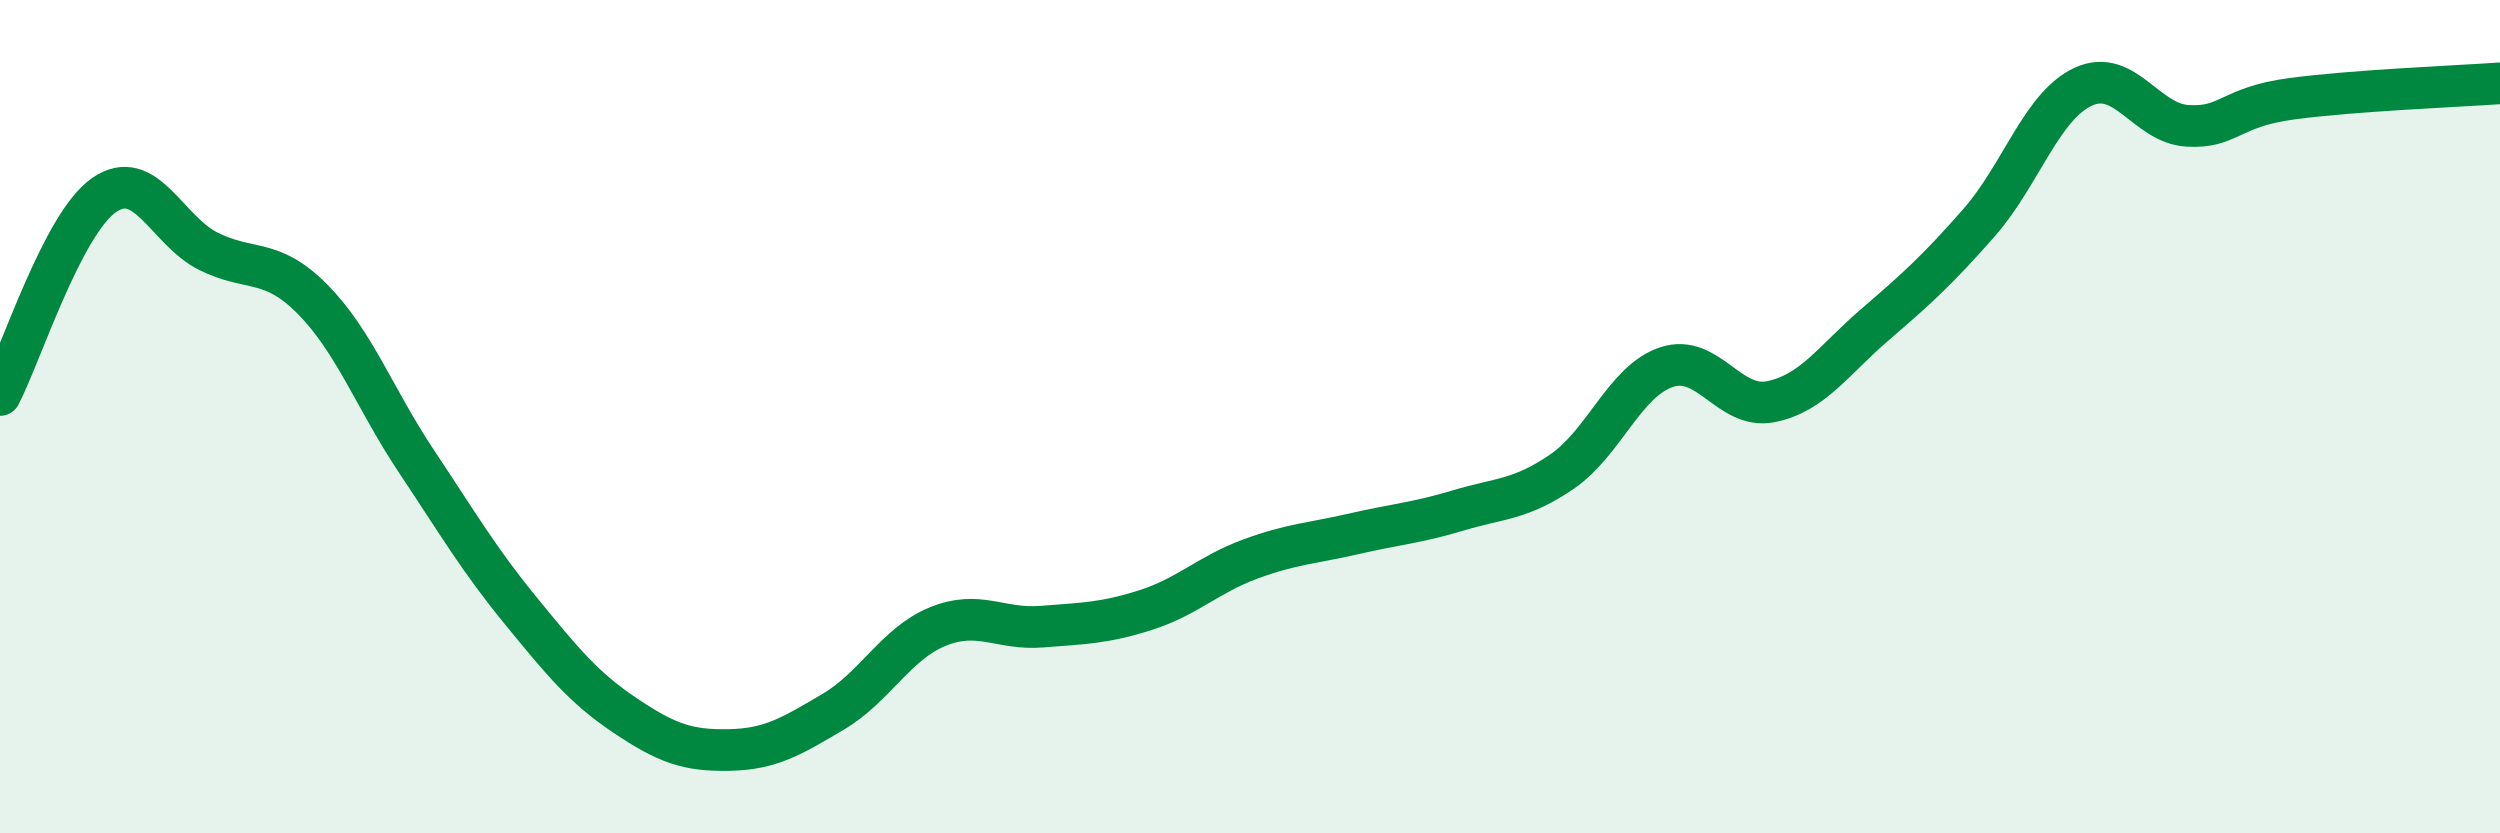 
    <svg width="60" height="20" viewBox="0 0 60 20" xmlns="http://www.w3.org/2000/svg">
      <path
        d="M 0,9.48 C 0.5,8.52 1.5,5.37 2.5,4.68 C 3.5,3.99 4,5.53 5,6.03 C 6,6.53 6.5,6.17 7.5,7.18 C 8.5,8.19 9,9.58 10,11.08 C 11,12.58 11.5,13.44 12.5,14.66 C 13.5,15.88 14,16.5 15,17.17 C 16,17.84 16.5,18.02 17.5,18 C 18.5,17.98 19,17.67 20,17.08 C 21,16.49 21.5,15.45 22.5,15.04 C 23.5,14.63 24,15.12 25,15.04 C 26,14.96 26.5,14.96 27.5,14.64 C 28.5,14.32 29,13.79 30,13.42 C 31,13.05 31.5,13.04 32.5,12.81 C 33.5,12.58 34,12.55 35,12.25 C 36,11.95 36.5,12 37.5,11.31 C 38.5,10.62 39,9.14 40,8.81 C 41,8.48 41.5,9.84 42.5,9.64 C 43.5,9.44 44,8.65 45,7.79 C 46,6.93 46.5,6.48 47.5,5.34 C 48.5,4.2 49,2.54 50,2.08 C 51,1.62 51.5,2.96 52.5,3.02 C 53.5,3.08 53.5,2.57 55,2.37 C 56.5,2.17 59,2.07 60,2L60 20L0 20Z"
        fill="#008740"
        opacity="0.1"
        stroke-linecap="round"
        stroke-linejoin="round"
      />
      <path
        d="M 0,9.48 C 0.5,8.52 1.5,5.37 2.5,4.68 C 3.5,3.99 4,5.53 5,6.03 C 6,6.53 6.5,6.17 7.5,7.18 C 8.5,8.19 9,9.58 10,11.08 C 11,12.58 11.5,13.44 12.5,14.66 C 13.5,15.88 14,16.5 15,17.17 C 16,17.84 16.5,18.02 17.5,18 C 18.5,17.98 19,17.67 20,17.08 C 21,16.49 21.5,15.45 22.5,15.04 C 23.5,14.63 24,15.12 25,15.04 C 26,14.96 26.5,14.96 27.5,14.64 C 28.5,14.32 29,13.79 30,13.42 C 31,13.05 31.5,13.04 32.5,12.81 C 33.5,12.58 34,12.55 35,12.25 C 36,11.95 36.5,12 37.5,11.31 C 38.5,10.62 39,9.14 40,8.81 C 41,8.48 41.5,9.84 42.5,9.64 C 43.5,9.44 44,8.65 45,7.79 C 46,6.93 46.5,6.48 47.5,5.34 C 48.5,4.2 49,2.54 50,2.08 C 51,1.62 51.5,2.96 52.5,3.02 C 53.5,3.08 53.5,2.57 55,2.37 C 56.5,2.17 59,2.07 60,2"
        stroke="#008740"
        stroke-width="1"
        fill="none"
        stroke-linecap="round"
        stroke-linejoin="round"
      />
    </svg>
  